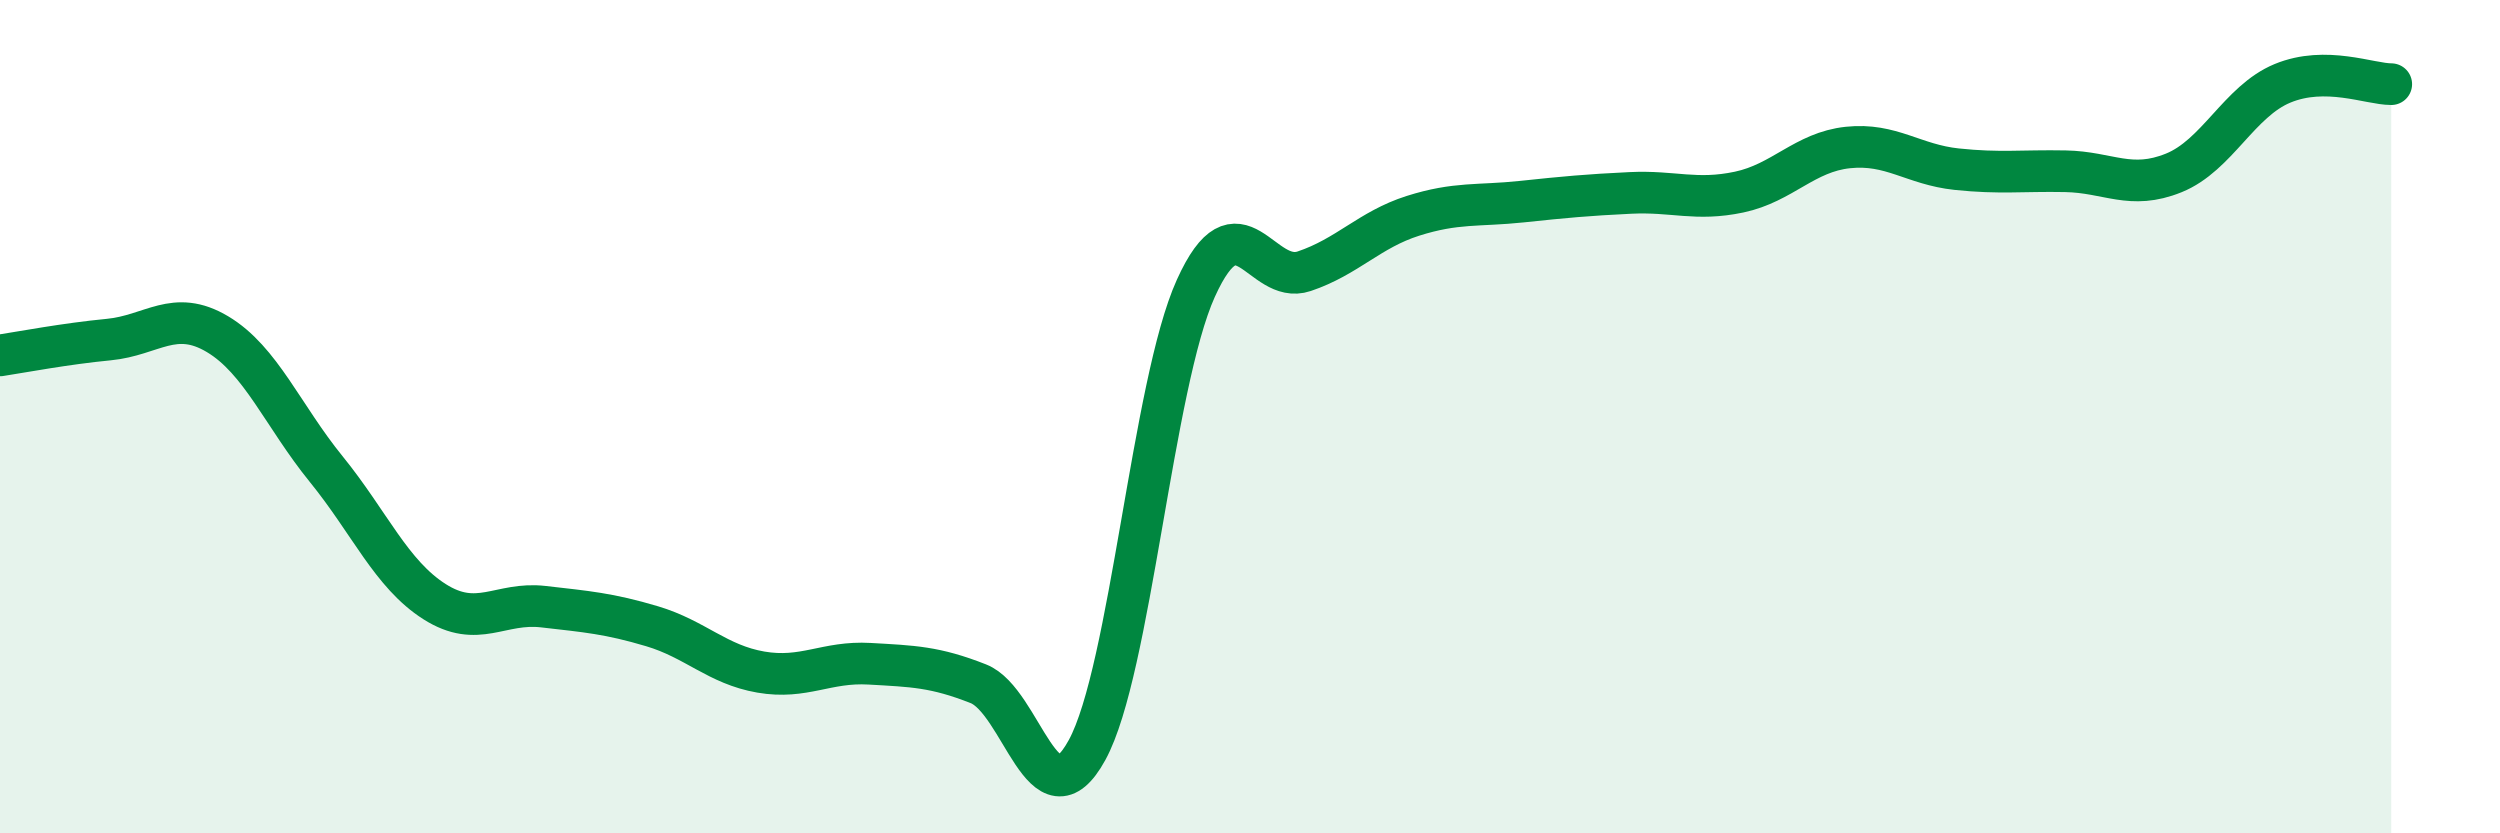 
    <svg width="60" height="20" viewBox="0 0 60 20" xmlns="http://www.w3.org/2000/svg">
      <path
        d="M 0,8.53 C 0.52,8.45 1.57,8.25 2.61,8.15 C 3.65,8.05 4.18,7.4 5.22,8.02 C 6.26,8.64 6.79,9.98 7.83,11.26 C 8.87,12.54 9.39,13.78 10.43,14.44 C 11.47,15.1 12,14.44 13.04,14.56 C 14.08,14.68 14.61,14.72 15.65,15.03 C 16.69,15.34 17.22,15.95 18.26,16.13 C 19.3,16.31 19.83,15.87 20.87,15.93 C 21.91,15.99 22.44,16 23.48,16.41 C 24.52,16.82 25.05,19.9 26.09,18 C 27.13,16.1 27.66,9.22 28.7,6.92 C 29.74,4.62 30.26,6.86 31.3,6.51 C 32.34,6.16 32.87,5.51 33.91,5.18 C 34.95,4.85 35.48,4.95 36.52,4.84 C 37.56,4.73 38.09,4.68 39.13,4.63 C 40.17,4.58 40.7,4.83 41.74,4.61 C 42.78,4.39 43.31,3.65 44.35,3.54 C 45.39,3.43 45.92,3.95 46.96,4.06 C 48,4.17 48.53,4.09 49.57,4.11 C 50.61,4.13 51.13,4.57 52.17,4.15 C 53.21,3.73 53.74,2.43 54.78,2 C 55.82,1.57 56.87,2.02 57.39,2.02L57.39 20L0 20Z"
        fill="#008740"
        opacity="0.1"
        stroke-linecap="round"
        stroke-linejoin="round"
      />
      <path
        d="M 0,8.53 C 0.52,8.45 1.57,8.25 2.61,8.15 C 3.65,8.05 4.18,7.4 5.22,8.02 C 6.26,8.64 6.79,9.98 7.83,11.26 C 8.87,12.54 9.39,13.78 10.43,14.44 C 11.47,15.1 12,14.44 13.04,14.56 C 14.08,14.68 14.61,14.72 15.65,15.03 C 16.69,15.34 17.22,15.95 18.26,16.13 C 19.3,16.31 19.83,15.87 20.87,15.93 C 21.91,15.99 22.44,16 23.48,16.41 C 24.52,16.82 25.05,19.9 26.09,18 C 27.13,16.1 27.66,9.22 28.7,6.92 C 29.74,4.62 30.26,6.86 31.3,6.51 C 32.34,6.16 32.87,5.51 33.91,5.18 C 34.95,4.85 35.48,4.95 36.52,4.84 C 37.56,4.73 38.09,4.68 39.13,4.63 C 40.17,4.58 40.7,4.83 41.74,4.61 C 42.78,4.39 43.31,3.65 44.35,3.54 C 45.39,3.43 45.92,3.95 46.96,4.06 C 48,4.17 48.53,4.09 49.57,4.11 C 50.61,4.13 51.13,4.57 52.17,4.15 C 53.21,3.73 53.74,2.43 54.78,2 C 55.82,1.57 56.87,2.02 57.39,2.02"
        stroke="#008740"
        stroke-width="1"
        fill="none"
        stroke-linecap="round"
        stroke-linejoin="round"
      />
    </svg>
  